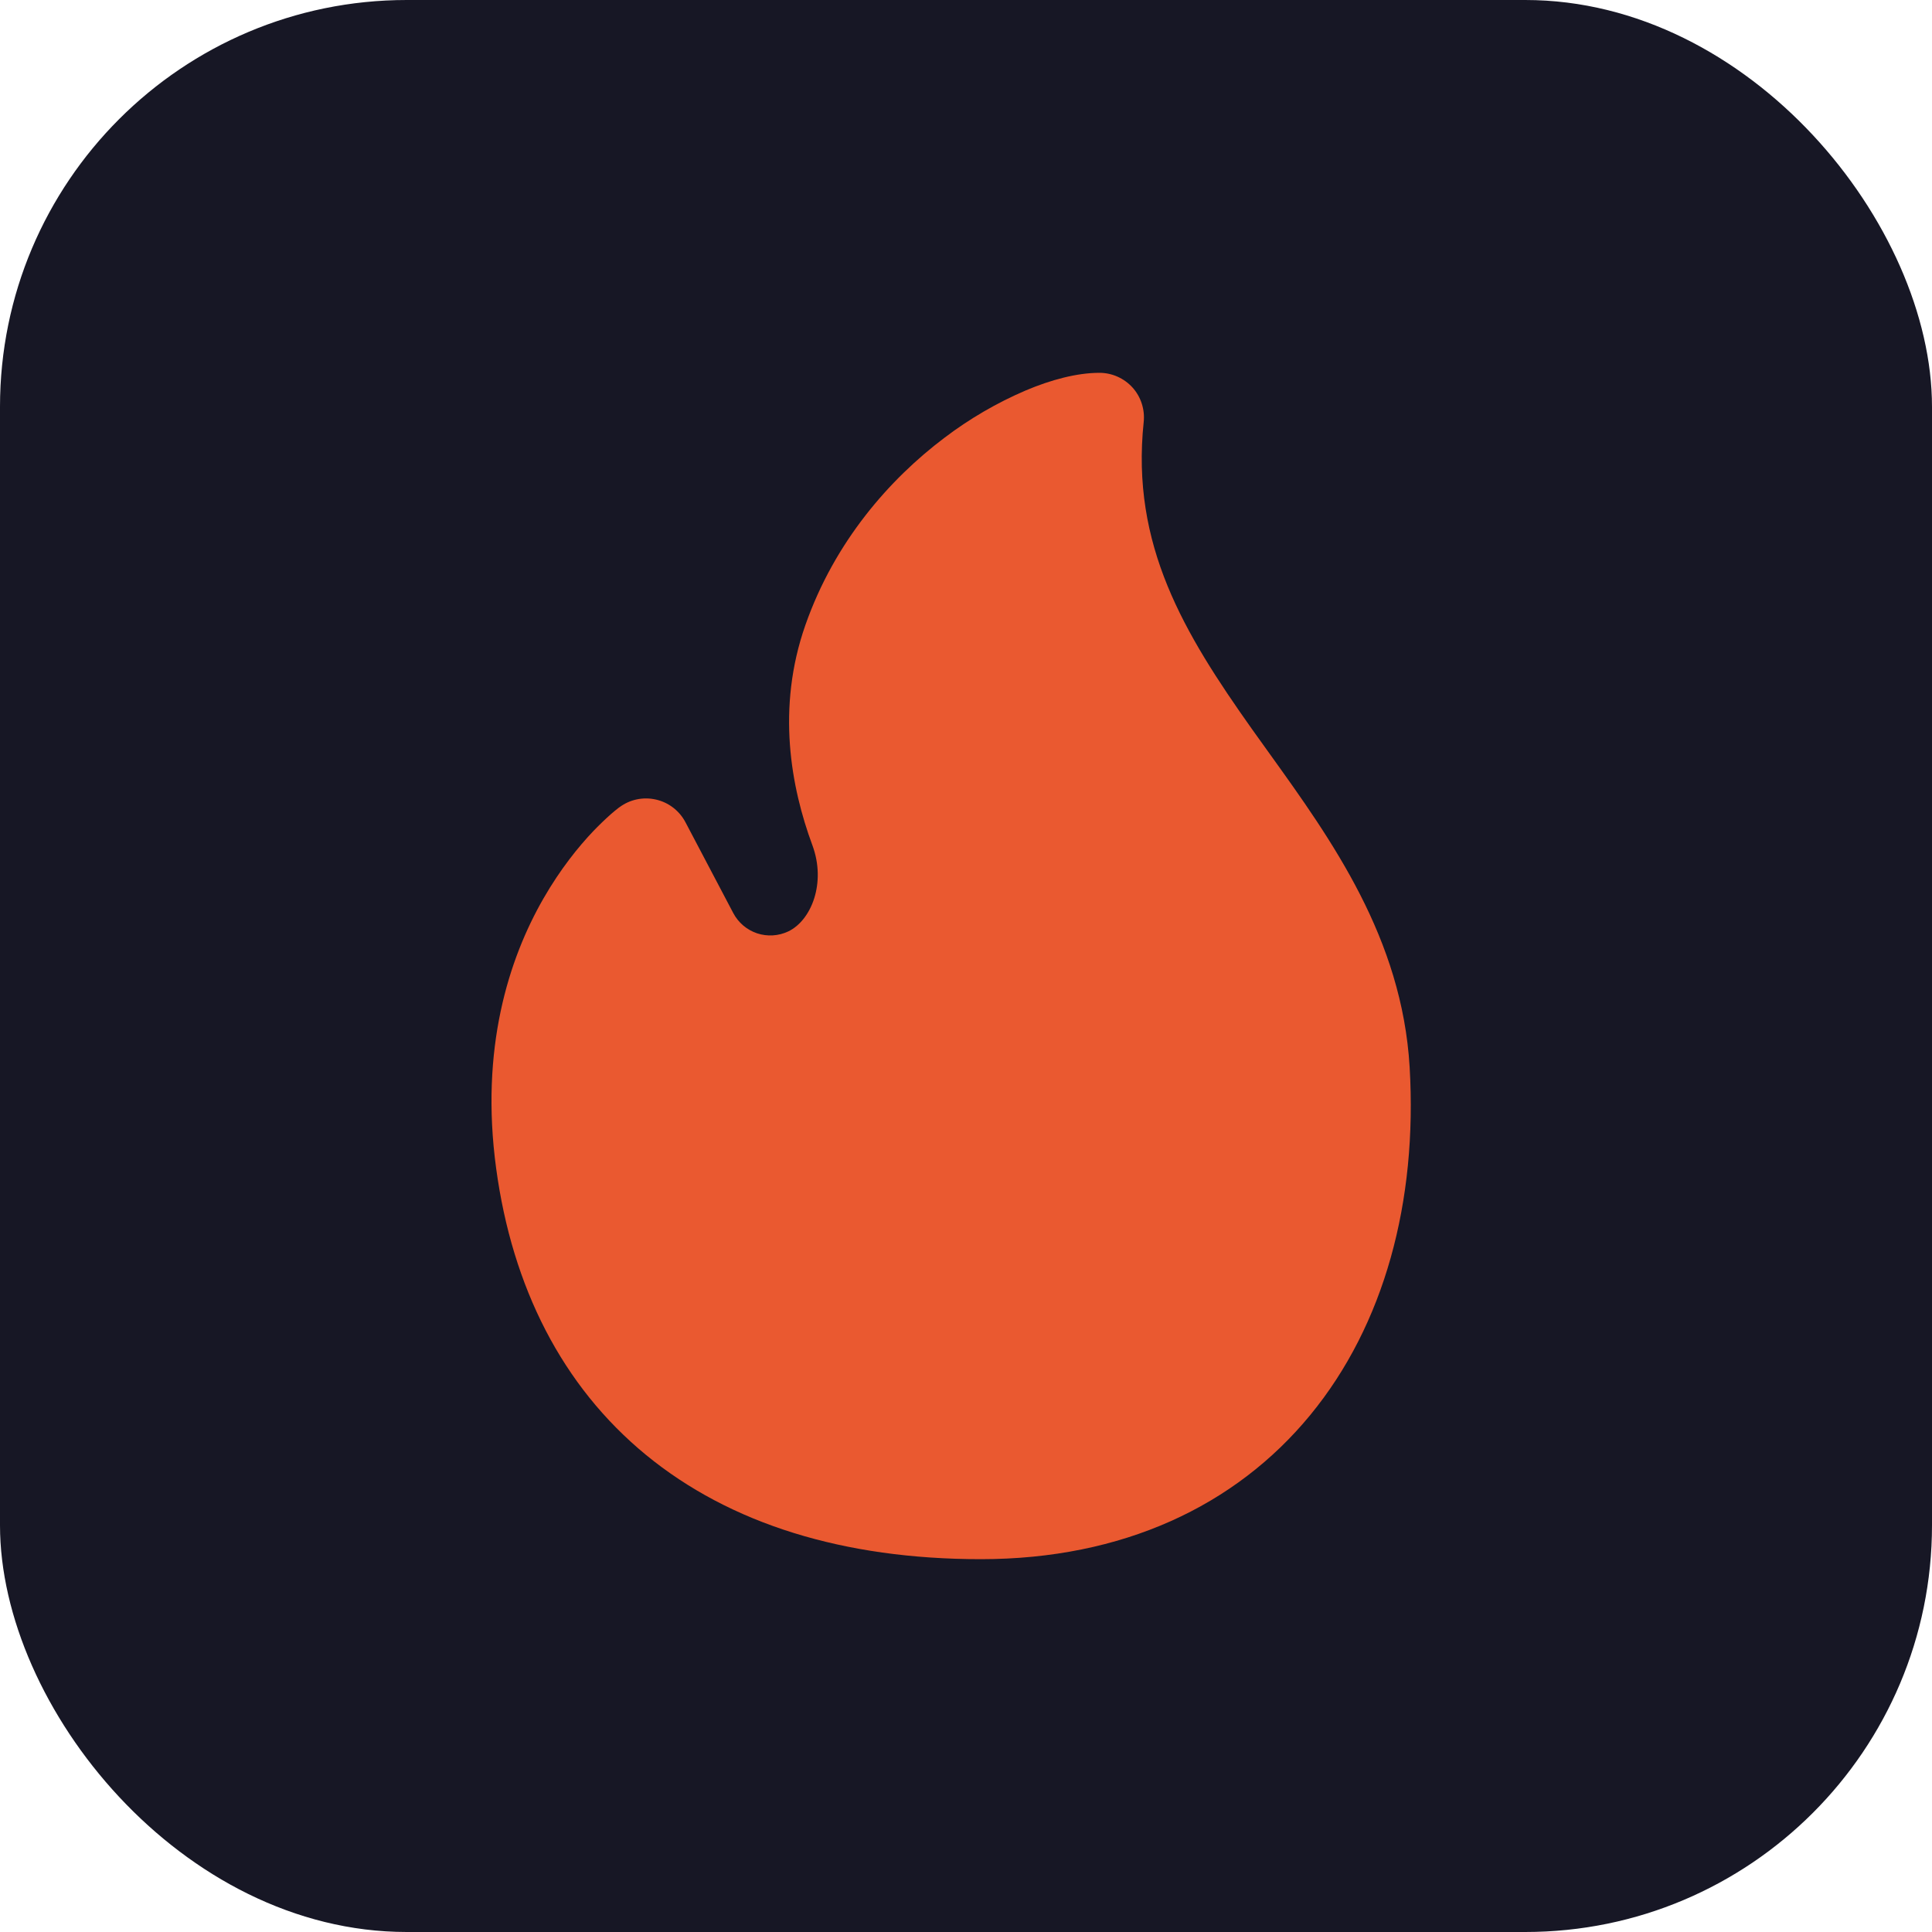 <svg width="38" height="38" viewBox="0 0 38 38" fill="none" xmlns="http://www.w3.org/2000/svg"><rect width="38" height="38" rx="8" fill="#171725"/><path d="M12.182 15.877L12.18 15.879L12.175 15.883L12.163 15.892C12.113 15.931 12.064 15.971 12.016 16.013C11.894 16.122 11.777 16.235 11.664 16.353C11.384 16.648 11.025 17.087 10.688 17.674C10.008 18.858 9.438 20.623 9.759 22.983C10.075 25.313 11.054 27.26 12.708 28.618C14.358 29.971 16.591 30.667 19.292 30.667C22.076 30.667 24.3 29.622 25.771 27.832C27.23 26.057 27.881 23.636 27.726 20.99C27.576 18.452 26.194 16.526 24.972 14.825L24.623 14.338C23.291 12.457 22.24 10.725 22.495 8.301C22.508 8.179 22.495 8.055 22.457 7.938C22.42 7.822 22.358 7.714 22.276 7.623C22.194 7.532 22.093 7.459 21.981 7.409C21.869 7.359 21.748 7.333 21.625 7.333C21.179 7.333 20.668 7.471 20.176 7.679C19.606 7.923 19.068 8.237 18.574 8.612C17.495 9.426 16.416 10.654 15.841 12.294C15.267 13.93 15.558 15.488 15.978 16.623C16.255 17.369 15.955 18.105 15.504 18.32C15.311 18.411 15.092 18.424 14.89 18.357C14.688 18.289 14.521 18.146 14.422 17.958L13.482 16.172C13.423 16.06 13.34 15.962 13.24 15.885C13.14 15.808 13.024 15.754 12.9 15.726C12.777 15.698 12.649 15.697 12.525 15.723C12.401 15.749 12.285 15.802 12.183 15.878" fill="#EA5930"/></svg>